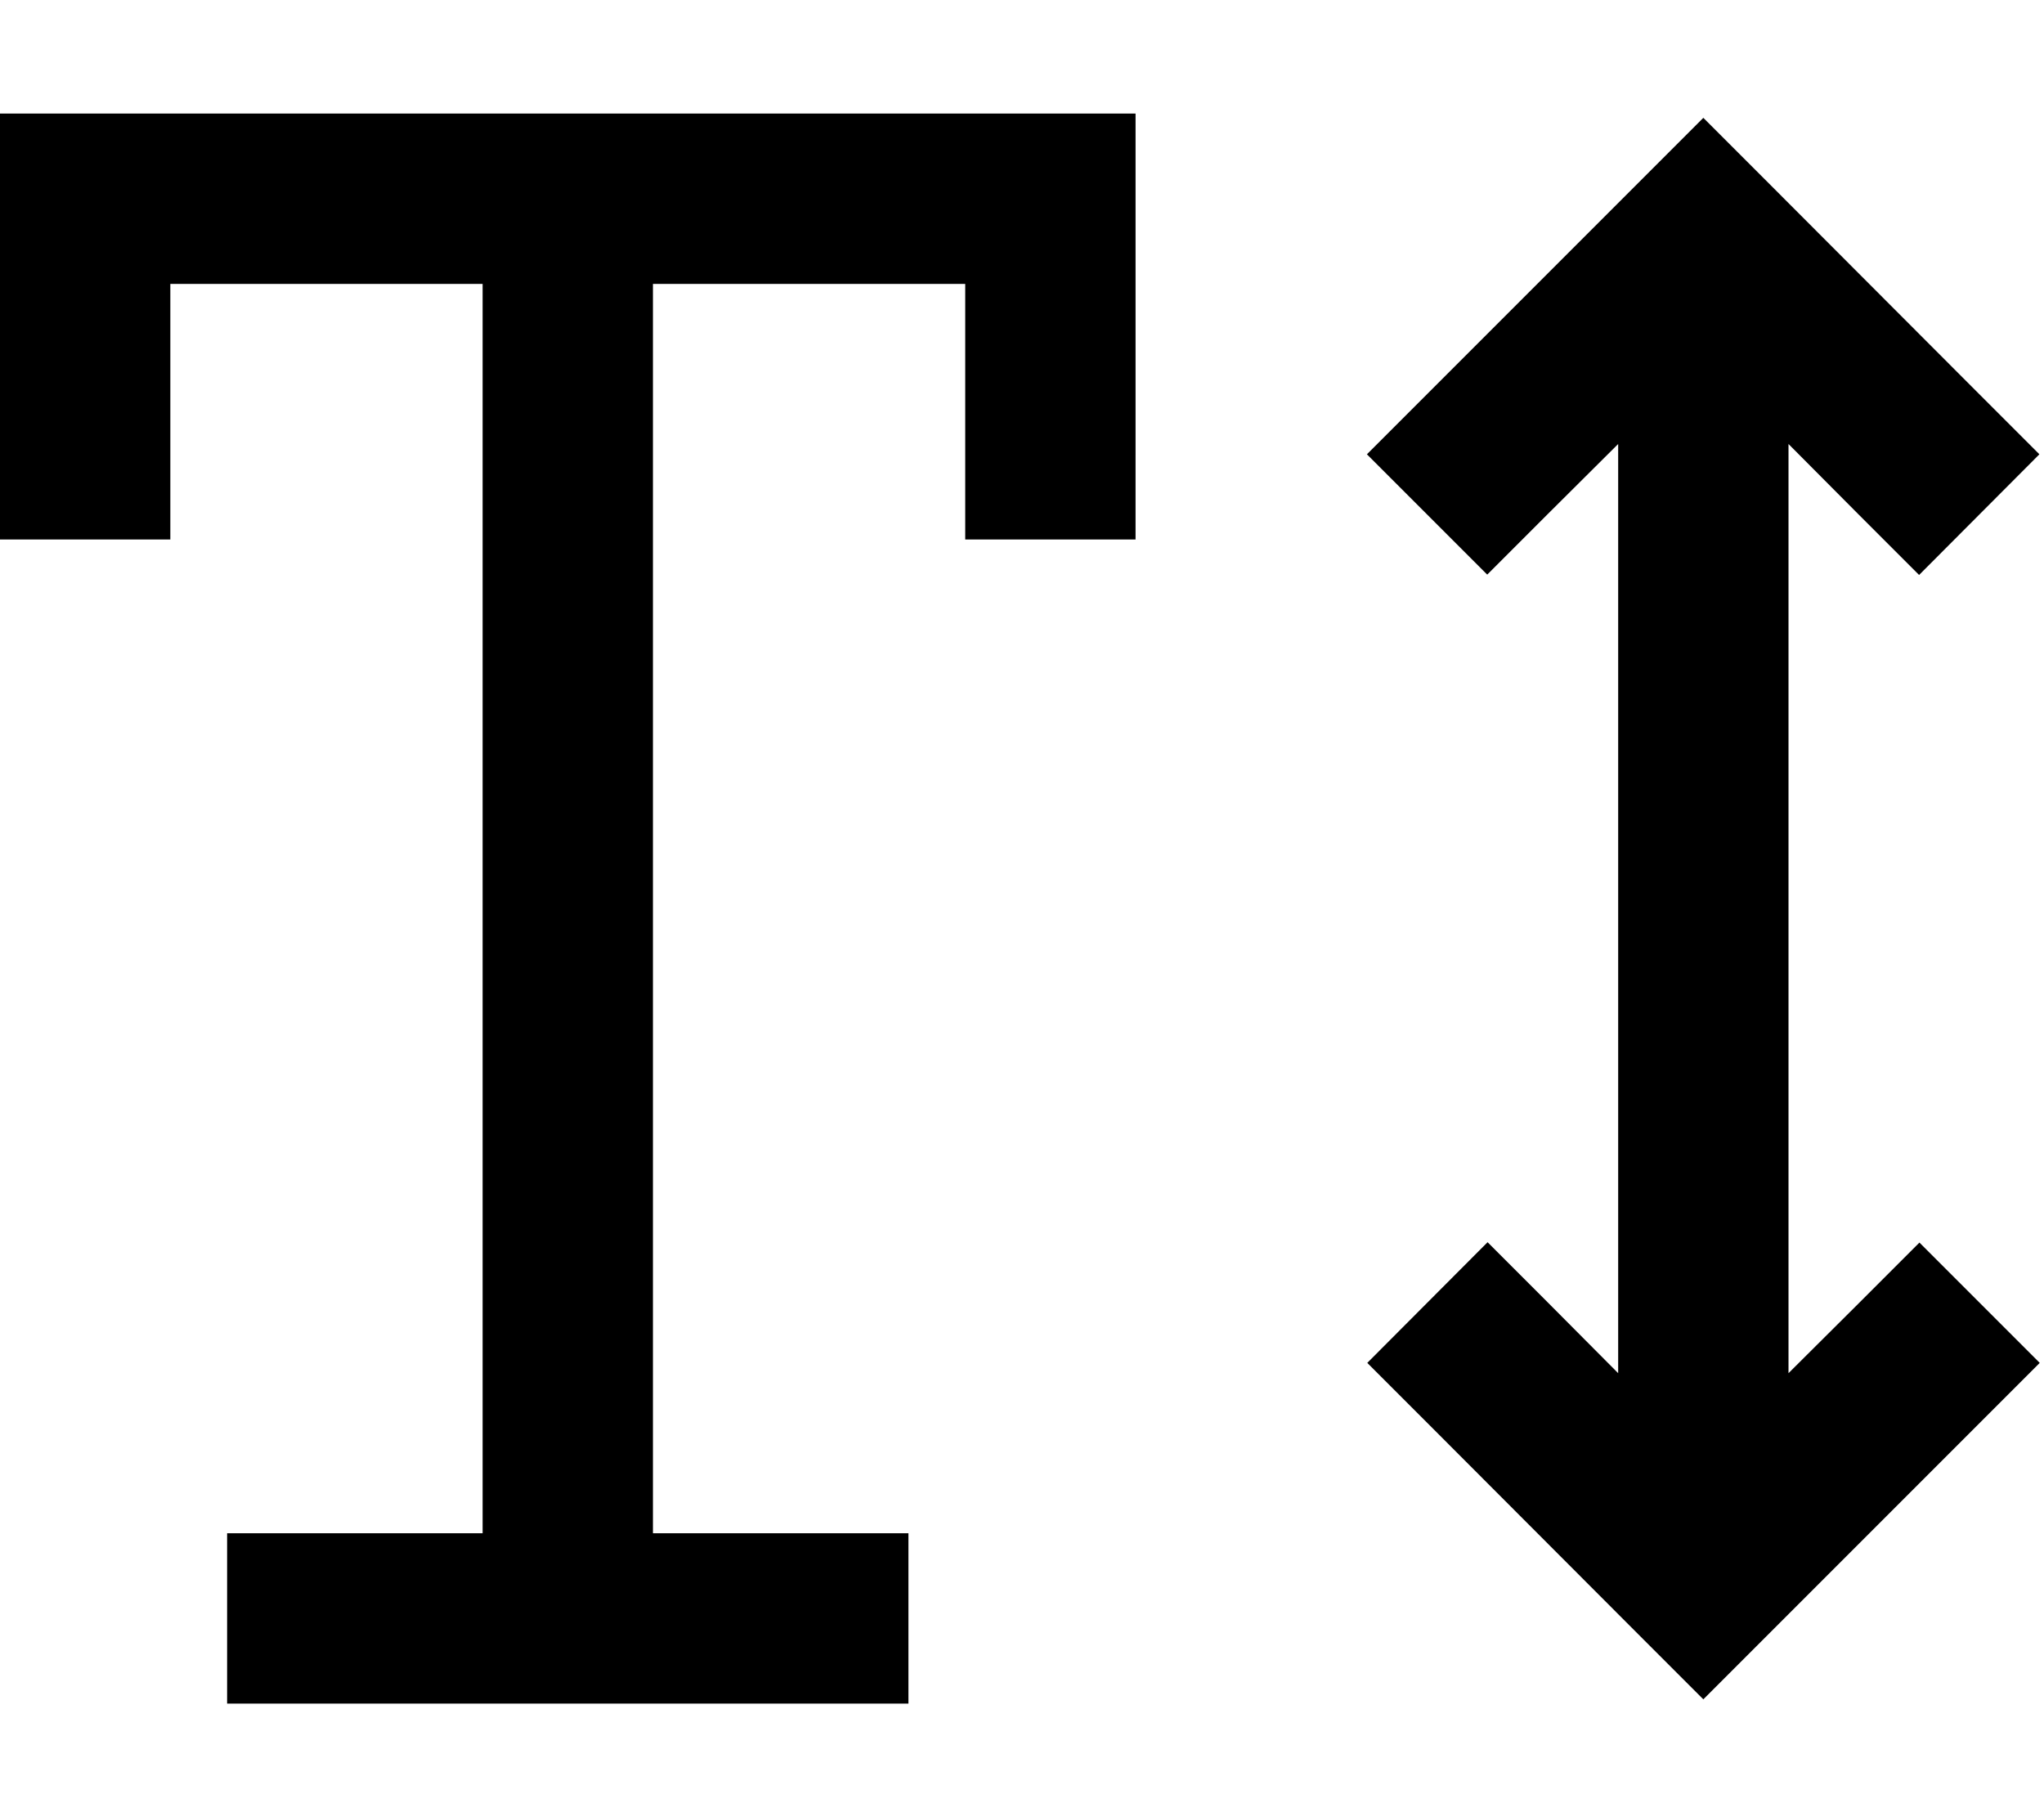 <svg xmlns="http://www.w3.org/2000/svg" viewBox="0 0 576 512"><!--! Font Awesome Pro 6.4.0 by @fontawesome - https://fontawesome.com License - https://fontawesome.com/license (Commercial License) Copyright 2023 Fonticons, Inc. --><path d="M24 32H0V56v72 24H48V128 80h88l0 352H88 64v48H88 232h24V432H232 184l0-352h88v48 24h48V128 56 32H296 24zM497 50.2l-17-17-17 17L402.2 111l-17 17 33.9 33.9 17-17L456 125.1V386.9L436.2 367l-17-17L385.3 384l17 17L463 461.8l17 17 17-17L557.8 401l17-17-33.9-33.9-17 17L504 386.9V125.1L523.8 145l17 17L574.7 128l-17-17L497 50.2z"/></svg>